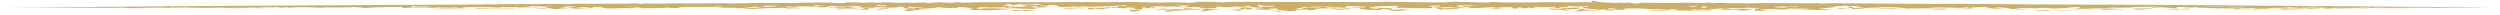 <svg width="326" height="2" viewBox="0 0 326 2" fill="none" xmlns="http://www.w3.org/2000/svg">
<path d="M298.513 1.246C299.247 1.267 296.796 1.271 298.423 1.297C298.084 1.303 297.742 1.31 297.403 1.316C297.317 1.301 297.229 1.286 297.143 1.271C297.598 1.262 298.055 1.254 298.513 1.246C298.513 1.246 298.513 1.246 298.513 1.246ZM299.135 1.054C298.717 1.097 297.39 1.116 298.824 1.149C298.938 1.133 299.054 1.118 299.168 1.103C299.666 1.113 300.167 1.122 300.665 1.13C300.844 1.124 301.023 1.118 301.202 1.112C301.43 1.135 301.656 1.156 301.884 1.178C301.681 1.176 301.476 1.174 301.274 1.172C300.473 1.196 299.761 1.207 298.675 1.219C298.77 1.224 298.866 1.23 298.961 1.235C298.41 1.229 297.859 1.223 297.31 1.216C297.787 1.202 298.32 1.187 298.762 1.175C298.055 1.138 296.807 1.167 296.158 1.18C295.274 1.197 295.474 1.175 294.818 1.187C294.713 1.189 294.701 1.207 294.494 1.208C293.45 1.216 291.421 1.218 292.608 1.169C294.327 1.166 295.793 1.128 297.48 1.133C297.034 1.092 297.922 1.074 299.135 1.054ZM267.55 1.356C268.071 1.316 269.133 1.327 269.851 1.349C269.852 1.349 269.853 1.349 269.854 1.349C270.012 1.354 270.37 1.4 269.854 1.401C269.012 1.403 268.605 1.326 268.163 1.382C267.965 1.373 267.757 1.365 267.55 1.356ZM265.721 1.37C265.204 1.352 265.438 1.289 266.085 1.304C266.085 1.304 266.085 1.303 266.085 1.303C266.355 1.309 265.825 1.36 266.793 1.307C266.991 1.344 267.185 1.377 267.381 1.412C267.144 1.414 266.927 1.417 266.679 1.418C266.846 1.355 266.237 1.387 265.721 1.37ZM291.735 1.195C291.654 1.23 291.994 1.228 292.573 1.248C292.026 1.251 291.479 1.253 290.935 1.256C291.203 1.235 291.467 1.215 291.735 1.195ZM304.578 1.129C304.578 1.129 304.579 1.129 304.58 1.129C304.759 1.125 304.939 1.12 305.116 1.116C305.223 1.123 305.328 1.13 305.435 1.138C306.068 1.126 306.704 1.115 307.337 1.105C307.26 1.127 306.125 1.131 305.499 1.152C304.568 1.151 304.12 1.139 304.059 1.118C304.231 1.122 304.403 1.126 304.578 1.129ZM152.39 1.126C152.179 1.154 151.97 1.183 151.758 1.211C152.039 1.224 152.319 1.234 152.602 1.249C153.344 1.125 153.414 1.235 154.386 1.227C157.367 1.204 156.576 1.011 159.267 1.294C157.106 1.28 157.937 1.413 156.634 1.515C156.364 1.437 157.655 1.262 156.78 1.226C155.273 1.308 153.823 1.384 152.151 1.436C152.2 1.45 152.248 1.463 152.297 1.476C152.563 1.468 152.826 1.46 153.091 1.451C152.805 1.487 152.525 1.523 152.234 1.559C152.602 1.477 151.665 1.523 151.79 1.429C151.846 1.388 152.26 1.33 152.504 1.29C151.874 1.268 151.227 1.248 150.59 1.227C150.92 1.194 151.25 1.161 151.578 1.128C151.848 1.127 152.116 1.126 152.385 1.125C152.387 1.125 152.389 1.126 152.39 1.126ZM16.714 1.106C17.515 1.093 18.969 1.095 19.734 1.124C18.727 1.118 17.722 1.112 16.714 1.106ZM303.999 1.1C304.089 1.104 304.177 1.108 304.268 1.111C303.868 1.121 303.465 1.131 303.065 1.141C302.988 1.129 302.91 1.117 302.831 1.105C303.219 1.103 303.61 1.102 303.999 1.1ZM278.402 1.228C278.695 1.225 278.721 1.226 279.085 1.228C279.085 1.228 279.084 1.228 279.084 1.228C279.229 1.229 280.438 1.237 280.303 1.255C279.703 1.258 279.062 1.261 278.448 1.264C278.429 1.252 278.425 1.24 278.402 1.228ZM285.468 1.208C285.468 1.208 285.469 1.208 285.47 1.208C285.689 1.209 285.896 1.213 286.121 1.213C285.309 1.242 285.181 1.198 284.444 1.214C283.706 1.23 283.251 1.259 282.625 1.196C282.858 1.186 283.108 1.171 283.348 1.159C284.394 1.181 284.676 1.156 285.516 1.129C285.5 1.155 285.484 1.182 285.468 1.208ZM165.658 1.414C165.858 1.344 166.081 1.413 166.105 1.414C166.104 1.414 166.104 1.414 166.103 1.414C167.876 1.349 165.873 1.453 167.545 1.464C167.296 1.481 167.052 1.5 166.805 1.518C166.424 1.484 166.03 1.445 165.658 1.414ZM223.237 1.363C223.253 1.381 223.273 1.398 223.289 1.416C222.284 1.414 222.028 1.485 221.193 1.423C221.874 1.402 222.556 1.382 223.237 1.363C223.237 1.363 223.237 1.363 223.237 1.363ZM273.336 1.167C274.451 1.143 275.275 1.133 276.345 1.163C276.346 1.163 276.347 1.163 276.348 1.163C276.41 1.164 276.111 1.187 276.192 1.193C276.413 1.189 276.64 1.183 276.864 1.178C276.894 1.196 276.923 1.213 276.953 1.23C276.325 1.228 275.696 1.225 275.066 1.222C275.159 1.232 275.254 1.243 275.347 1.253C274.812 1.26 274.279 1.268 273.744 1.276C273.93 1.245 274.116 1.214 274.3 1.184C273.979 1.178 273.657 1.173 273.336 1.167ZM206.505 1.183C206.682 1.203 206.355 1.238 206.629 1.256C206.904 1.273 207.41 1.234 207.291 1.293C206.922 1.301 206.533 1.31 206.157 1.319C207.369 1.423 208.578 1.326 208.597 1.456C207.433 1.424 206.477 1.441 205.351 1.479C205.398 1.375 206.524 1.284 205.815 1.187C206.042 1.186 206.282 1.184 206.503 1.183C206.504 1.183 206.504 1.183 206.505 1.183ZM320.279 0.937C320.968 0.946 322.546 0.963 323.416 0.975C323.63 0.979 324.343 0.99 324.34 0.99C324.319 0.991 323.448 0.985 324.38 0.992C324.067 0.99 323.762 0.988 323.451 0.986C323.506 0.988 323.562 0.99 323.616 0.992C323.995 0.993 324.374 0.995 324.754 0.996C324.772 0.997 324.791 0.997 324.809 0.997C323.446 0.992 324.251 0.996 323.544 0.996C324.195 0.998 324.851 1 325.5 1C325.125 1 324.684 0.999 324.353 0.999C324.309 1.001 325.097 1 325.232 1C325.993 1 322.12 1.002 321.803 1.011C322.422 1.01 323.071 1.008 323.704 1.006C323.522 1.007 323.338 1.008 323.157 1.01C321.722 1.012 320.112 1.014 318.439 1.011C318.288 1.012 318.137 1.012 317.988 1.013C318.032 1.017 318.074 1.021 318.118 1.026C317.89 1.027 317.66 1.028 317.432 1.029C318.104 1.012 317.173 1.016 316.049 1.006C316.647 1 317.384 1.003 317.334 0.993C315.282 1.001 312.879 0.985 310.883 0.998C310.388 1.001 310.389 1.025 309.224 1.024C309.264 1.022 309.271 1.017 309.296 1.013C307.281 1.026 306.059 1.039 303.965 1.026C304.086 1.038 304.205 1.049 304.326 1.06C304.77 1.053 305.215 1.047 305.657 1.041C305.96 1.058 305.513 1.067 306.839 1.062C307.925 1.059 307.279 1.054 307.574 1.048C307.974 1.041 308.325 1.052 308.756 1.044C309.088 1.038 308.728 1.026 309.596 1.028C309.247 1.044 308.891 1.062 308.54 1.08C308.328 1.077 308.118 1.074 307.906 1.071C308.12 1.066 308.331 1.061 308.545 1.056C307.791 1.066 307.079 1.076 306.3 1.089C306.553 1.061 305.748 1.074 305.31 1.079C304.629 1.087 305.213 1.065 304.766 1.07C304.319 1.074 303.838 1.099 303.03 1.098C303.463 1.082 302.874 1.072 302.988 1.059C303.102 1.046 303.956 1.042 303.136 1.029C301.558 1.042 303.27 1.088 302.205 1.1C300.925 1.116 300.621 1.029 301.002 1.01C301.302 0.995 302.335 0.998 302.637 0.985C300.788 0.958 300.772 1.009 300.455 1.02C299.306 1.059 300.078 0.956 298.717 0.993C298.743 0.973 298.763 0.955 298.789 0.936C298.554 0.94 298.398 0.944 298.115 0.947C298.951 0.987 298.266 0.984 297.915 0.984C297.361 0.984 298.217 1.004 298.07 1.009C297.674 1.022 297.049 1.017 297.433 1.034C297.261 1.026 297.074 1.018 296.897 1.01C296.25 1.019 294.73 1.115 296.177 1.093C296.042 1.126 295.574 1.112 295.209 1.108C294.843 1.104 294.85 1.126 294.529 1.123C293.252 1.111 294.088 1.068 294.29 1.038C292.603 1.062 294.255 1.073 291.824 1.093C291.589 1.12 292.712 1.144 291.777 1.163C291.605 1.118 290.916 1.087 289.574 1.073C289.443 1.084 289.314 1.096 289.183 1.107C288.45 1.064 288.825 1.014 287.469 1.074C288.197 0.966 287.696 1.036 286.482 0.992C286.235 0.982 286.805 0.96 286.461 0.948C286.305 0.943 285.926 0.96 285.545 0.946C285.358 0.939 284.488 0.894 283.886 0.914C284.328 0.97 283.183 1.018 284.165 1.064C282.35 1.055 281.08 1.082 283.113 1.003C282.653 0.986 282.192 0.968 281.731 0.95C281.41 0.964 281.086 0.978 280.763 0.992C280.714 0.943 280.763 0.929 279.498 0.936C280.047 0.925 280.593 0.914 281.145 0.903C281.163 0.893 281.24 0.883 281.221 0.874C280.546 0.891 278.646 0.895 278.185 0.908C277.725 0.921 278.614 0.926 278.482 0.939C277.377 1.048 277.464 0.968 276.671 0.986C276.206 0.998 277.317 1.01 277.068 1.015C276.145 1.033 275.717 0.973 274.899 0.971C275.189 1.006 275.478 1.042 275.761 1.076C274.903 1.075 273.946 1.076 273.148 1.089C272.835 1.093 273.071 1.12 273.02 1.122C272.766 1.131 271.734 1.148 271.624 1.149C270.801 1.151 270.778 1.113 269.978 1.112C270.292 1.108 270.587 1.105 270.894 1.101C271.034 1.039 271.176 0.977 271.316 0.915C270.532 0.91 269.747 0.904 268.961 0.899C269.536 0.921 270.112 0.942 270.687 0.963C269.789 1.013 268.891 1.065 267.993 1.119C267.525 1.087 267.06 1.055 266.592 1.023C265.322 1.032 265.578 1.167 264.975 1.049C264.601 1.059 264.227 1.07 263.852 1.08C263.906 1.063 263.959 1.046 264.012 1.028C263.561 1.039 263.11 1.05 262.658 1.061C263.133 1.123 263.598 1.186 264.068 1.243C263.18 1.259 263.163 1.208 263.03 1.195C262.679 1.161 261.982 1.209 261.702 1.178C261.608 1.167 262.478 1.131 262.179 1.091C262.12 1.084 260.955 0.936 260.211 0.97C260.225 0.997 260.282 1.03 260.313 1.06C259.313 1.078 258.803 0.933 258.935 0.893C258.402 0.92 257.624 0.922 257.514 0.967C257.242 0.968 256.972 0.969 256.7 0.97C256.984 0.86 255.848 0.879 255.774 0.975C256.242 0.977 256.71 0.98 257.177 0.982C256.824 1.098 258.245 1.168 255.288 1.062C254.723 1.001 256.293 1.07 255.832 1.024C255.032 0.997 254.281 1.02 253.52 0.977C252.573 0.922 253.738 0.869 251.533 0.938C256.397 1.114 250.865 1.056 248.581 1.115C247.952 0.937 246.023 0.876 243.366 0.929C243.643 0.982 244.479 0.955 244.961 0.972C245.442 0.989 244.921 1.02 245.521 1.044C246.121 1.067 247.396 1.099 248.003 1.133C247.488 1.162 244.949 1.235 246.628 1.15C245.374 1.101 244.786 1.049 243.232 1.04C242.767 1.122 242.801 1.173 241.287 1.177C242.183 1.062 240.462 0.982 240.841 0.863C241.915 0.892 241.314 1.006 241.935 1.061C241.999 1.067 243 1.038 243.232 1.04C242.223 0.938 241.873 0.898 242.495 0.777C241.78 0.786 241.336 0.77 241.271 0.829C241.122 0.803 240.972 0.777 240.826 0.751C240.593 0.751 240.384 0.753 240.138 0.752C240.477 0.843 239.819 0.786 239.352 0.826C238.884 0.867 239.512 0.939 238.227 0.939C238.655 0.961 239.047 0.979 239.461 0.999C238.633 1.022 237.802 1.046 236.974 1.07C237.556 1.126 238.816 1.207 238.781 1.28C238.4 1.253 237.093 1.304 236.95 1.306C236.397 1.315 236.698 1.268 236.657 1.267C235.787 1.246 235.07 1.263 234.74 1.192C234.086 1.225 233.593 1.207 232.9 1.21C232.518 1.212 232.593 1.265 232.369 1.255C230.885 1.19 232.299 1.117 229.436 1.254C229.783 1.292 230.125 1.33 230.471 1.367C230.148 1.382 229.826 1.397 229.503 1.412C229.287 1.406 229.072 1.399 228.856 1.393C228.861 1.311 228.866 1.228 228.871 1.145C228.633 1.141 228.395 1.137 228.158 1.133C228.565 1.124 228.973 1.116 229.38 1.107C229.417 1.093 229.452 1.078 229.489 1.064C228.884 1.042 228.282 1.019 227.677 0.996C227.665 1.025 227.654 1.054 227.642 1.083C226.279 1.044 226.246 1.018 224.951 1.099C223.952 1.099 223.14 1.223 222.563 1.276C222.356 1.26 222.148 1.243 221.939 1.227C221.807 1.252 221.673 1.277 221.54 1.302C221.277 1.268 221.011 1.233 220.748 1.199C220.601 1.278 220.525 1.303 221.551 1.329C221.2 1.427 219.394 1.388 218.659 1.356C218.101 1.331 218.72 1.248 218.65 1.238C218.417 1.204 217.498 1.234 217.305 1.229C216.488 1.206 215.916 1.211 215.179 1.193C215.035 1.189 214.634 1.136 214.6 1.135C214.334 1.126 213.68 1.1 213.605 1.099C209.765 1.061 213.869 1.292 210.298 1.271C210.405 1.302 210.503 1.332 210.608 1.363C210.338 1.366 210.065 1.368 209.796 1.37C209.454 1.345 209.867 1.297 209.188 1.336C209.232 1.297 209.277 1.259 209.323 1.22C209.028 1.241 208.743 1.262 208.44 1.283C207.966 1.15 206.233 1.12 206.356 0.962C206.398 0.908 207.627 0.854 206.978 0.796C206.45 0.784 206.807 0.849 206.592 0.852C205.038 0.875 205.128 0.784 204.493 0.808C204.393 0.847 204.288 0.886 204.186 0.926C203.946 0.914 203.706 0.903 203.464 0.891C203.408 0.917 203.35 0.943 203.294 0.97C203.52 0.971 203.774 0.973 203.981 0.975C203.692 1.076 201.041 1.123 202.052 1.036C202.464 1 203.218 1.015 202.741 0.895C202.032 0.912 201.227 0.93 200.48 0.947C200.457 0.921 200.435 0.895 200.412 0.869C199.405 0.885 200.321 0.99 200.319 1.046C200.088 1.047 199.856 1.049 199.626 1.05C199.528 1.025 199.435 0.999 199.333 0.974C199.324 1.014 199.195 1.108 198.509 1.074C198.067 1.051 198.762 0.949 197.921 0.963C197.984 1.026 198.288 1.103 197.351 1.124C197.258 1.058 197.129 0.997 197.057 0.928C195.892 0.991 195.361 0.888 193.993 0.963C193.126 1.009 191.937 1.178 191.376 0.919C190.741 0.912 190.943 0.976 190.755 0.991C189.869 1.06 189.209 0.937 189.044 0.929C187.991 0.882 187.518 0.925 186.66 0.866C186.707 0.915 186.732 0.961 186.769 1.008C187.556 0.935 187.954 0.939 189.057 0.955C188.687 0.964 188.317 0.974 187.947 0.984C188.008 1.023 188.067 1.062 188.126 1.101C191.536 0.947 190.741 1.189 187.881 1.244C187.635 1.172 187.379 1.099 187.135 1.027C185.483 1.137 184.706 1.041 182.838 1.018C182.616 1.016 181.807 1.058 181.459 1.06C181.465 1.06 181.471 1.061 181.477 1.061C181.26 1.13 181.553 1.162 181.588 1.224C181.4 1.232 181.211 1.24 181.023 1.247C180.602 1.2 180.75 1.161 179.922 1.173C180.034 1.22 180.144 1.267 180.255 1.314C179.348 1.316 178.754 1.265 177.91 1.287C178.052 1.27 178.192 1.252 178.334 1.234C176.496 1.189 177.959 0.911 176.57 1.049C176.481 1.025 176.395 1 176.307 0.976C176.879 0.97 177.452 0.964 178.021 0.958C178.033 0.924 178.046 0.89 178.055 0.856C177.443 0.866 176.828 0.876 176.216 0.887C176.663 0.864 177.112 0.841 177.559 0.818C176.849 0.801 176.14 0.785 175.43 0.768C176.184 0.894 175.207 0.91 175.391 1.035C174.134 0.931 173.147 0.793 171.2 0.881C170.814 0.898 171.024 0.986 169.928 0.879C170.193 1.019 168.821 1.085 168.997 1.217C169.379 1.211 169.774 1.207 170.144 1.199C169.723 1.153 169.653 1.026 170.293 0.989C171.109 0.941 172.3 1.028 172.251 0.888C172.577 0.895 172.88 0.899 173.196 0.904C173.066 0.939 172.938 0.974 172.811 1.009C173.711 0.954 174.276 0.972 174.709 1.06C173.636 1.08 172.566 1.1 171.494 1.12C171.652 1.126 171.812 1.132 171.97 1.138C171.158 1.228 171.996 1.313 170.481 1.332C170.49 1.291 170.498 1.25 170.507 1.209C169.956 1.319 168.446 1.318 168.928 1.445C168.472 1.406 168.379 1.381 168.121 1.45C166.918 1.354 166.145 1.232 166.573 1.087C166.127 1.11 165.68 1.133 165.236 1.157C165.494 1.197 165.752 1.236 166.01 1.276C165.233 1.273 164.451 1.271 163.676 1.269C163.602 1.151 165.172 1.233 164.719 1.128C164.628 1.107 164.21 1.152 164.1 1.14C162.941 1.012 164.76 1.105 164.419 1.006C163.205 0.985 163.527 0.897 163 0.895C162.777 0.894 162.403 0.908 161.696 0.949C161.633 0.915 161.566 0.881 161.508 0.847C160.682 0.845 160.749 0.922 160.04 0.936C159.595 0.945 159.038 0.811 158.547 0.902C158.459 0.919 159.285 1.084 157.55 1.076C156.204 1.071 156.764 0.955 156.036 0.913C155.308 0.872 153.642 1.033 153.151 0.851C153.533 0.875 154.019 0.888 154.442 0.908C154.614 0.872 154.782 0.837 154.952 0.802C153.984 0.848 152.983 0.794 152.332 0.879C151.041 0.75 149.597 0.87 149.988 1.015C150.413 0.994 149.95 0.931 150.541 0.971C150.601 1.005 150.665 1.039 150.725 1.073C149.72 1.069 149.022 1.07 149.481 0.966C149.325 0.964 149.17 0.961 149.014 0.959C148.986 1.034 148.962 1.109 148.934 1.183C148.748 1.192 148.561 1.2 148.375 1.209C148.168 1.192 147.96 1.175 147.751 1.159C148.033 1.041 148.512 1.037 146.925 0.971C146.921 1.011 146.914 1.052 146.909 1.093C145.581 1.041 145.546 0.942 143.878 0.946C145.158 0.805 145.858 1.055 145.853 0.772C146.174 0.79 146.498 0.809 146.819 0.827C146.868 0.786 146.916 0.745 146.963 0.704C145.239 0.727 142.375 0.996 141.221 0.818C141.082 0.84 140.942 0.859 140.8 0.882C139.669 0.775 139.181 1.016 138.034 0.878C137.915 0.863 138.163 0.638 136.67 0.647C136.707 0.676 136.726 0.725 136.757 0.762C136.433 0.744 136.112 0.726 135.791 0.708C135.733 0.735 135.672 0.762 135.614 0.789C136.165 0.799 136.715 0.809 137.266 0.82C136.808 0.829 136.347 0.839 135.889 0.848C136.487 0.892 136.756 0.892 136.396 0.963C135.877 0.967 135.358 0.972 134.839 0.976C134.785 0.994 134.732 1.012 134.679 1.03C134.93 1.084 135.184 1.137 135.435 1.192C134.083 1.147 132.908 1.144 131.871 1.039C131.694 1.021 132.319 0.952 131.115 1.014C131.096 0.978 131.064 0.948 131.043 0.914C129.568 1.017 129.083 0.986 127.545 0.913C128.541 0.981 127.652 0.937 127.399 0.973C127.225 0.999 127.903 0.995 127.827 1.022C127.75 1.048 126.869 1.154 127.622 1.168C129.469 0.949 129.973 1.212 132.346 1.107C131.98 1.135 131.612 1.163 131.247 1.192C131.419 1.211 131.573 1.229 131.759 1.249C130.436 1.205 131.079 1.234 130.536 1.267C129.991 1.301 129.002 1.329 128.339 1.338C128.13 1.34 128.35 1.291 127.879 1.287C127.558 1.283 126.68 1.355 126.478 1.269C126.345 1.214 127.755 1.061 125.806 1.061C125.439 1.006 126.373 1.023 126.393 1.017C126.563 0.952 125.365 0.903 124.811 0.953C124.767 0.957 125.204 1.007 124.728 1.027C123.6 1.074 122.948 1.016 122.218 0.939C122.139 1.03 121.189 1.138 120.007 1.104C119.947 1.13 119.889 1.156 119.829 1.182C120.012 1.168 120.196 1.155 120.379 1.141C120.579 1.157 120.791 1.169 120.987 1.189C119.798 1.21 119.63 1.334 119.06 1.378C117.11 1.53 118.292 1.206 118.644 1.149C118.897 1.172 119.142 1.198 119.394 1.222C119.366 1.191 119.337 1.159 119.312 1.128C116.392 1.127 118.867 0.925 117.385 0.867C117.004 1.021 115.915 1.034 114.529 0.939C114.375 0.939 114.221 0.94 114.068 0.941C114.042 0.963 114.042 0.996 114.001 1.011C112.33 1.036 112.033 0.805 111.874 0.784C111.172 0.688 110.625 0.822 110.418 0.823C109.545 0.828 109.292 0.77 108.461 0.796C107.568 0.824 108.179 0.868 107.907 0.909C107.689 0.94 106.985 0.946 106.693 0.979C106.809 0.952 106.938 0.926 107.053 0.899C106.127 0.863 105.371 0.828 104.319 0.82C103.133 1.014 102.123 0.69 102.533 0.953C103.528 0.971 104.085 1.001 104.618 1.069C103.964 1.077 103.31 1.085 102.657 1.093C102.466 1.064 102.331 1.036 102.105 1.007C101.617 1.068 100.484 1.041 100.04 1.059C97.957 1.141 98.602 1.242 96.701 1.071C98.071 1.055 98.069 0.971 99.427 0.982C99.134 0.923 98.444 0.935 98.89 0.863C97.576 0.882 98.001 0.945 97.489 1.002C97.048 1.05 96.16 1.053 96.21 1.115C96.119 1.081 96.049 1.048 95.958 1.013C95.107 1.013 94.256 1.013 93.404 1.014C93.767 0.978 94.13 0.943 94.493 0.907C94.219 0.894 93.944 0.881 93.67 0.868C91.576 0.978 87.965 0.784 88.542 1.051C87.532 1.059 87.406 1.025 86.857 0.975C86.797 0.996 86.738 1.012 86.677 1.034C86.026 1.013 85.526 1.088 84.951 1.068C84.377 1.049 84.234 0.979 84.151 1.096C83.778 1.062 83.408 1.034 83.038 1.003C82.815 1.03 82.592 1.056 82.371 1.082C82.023 1.068 81.673 1.054 81.324 1.04C81.137 1.095 79.765 1.07 79.16 1.106C78.586 1.047 78.602 0.867 77.251 0.901C77.286 0.945 77.32 0.989 77.355 1.033C77.046 1.024 76.736 1.015 76.424 1.006C76.406 0.991 76.39 0.977 76.371 0.963C76.529 0.967 76.685 0.971 76.843 0.976C76.706 0.952 76.572 0.927 76.437 0.903C75.965 0.94 75.492 0.976 75.017 1.011C75.657 1.038 76.297 1.066 76.936 1.093C76.134 1.125 75.575 1.092 74.877 1.127C74.27 1.067 74.494 1.033 74.741 0.968C74.515 0.974 74.287 0.979 74.061 0.984C74.21 0.92 73.829 0.882 75.147 0.886C75.057 0.867 74.964 0.85 74.876 0.83C74.659 0.834 74.519 0.818 74.282 0.826C73.635 0.847 73.139 0.959 73.184 0.999C73.207 1.019 73.845 0.98 73.82 1.009C73.757 1.081 72.294 1.047 74.403 1.121C73.703 1.166 73.547 1.131 72.774 1.117C72.835 1.141 72.894 1.164 72.952 1.188C72.594 1.177 72.235 1.165 71.877 1.154C72.375 1.033 69.734 0.99 72.111 0.883C71.409 0.879 70.709 0.874 70.008 0.869C70.153 0.857 70.297 0.845 70.441 0.832C70.757 0.838 71.072 0.844 71.388 0.85C71.016 0.828 70.643 0.807 70.271 0.785C69.392 0.815 69.047 0.857 68.645 0.909C69.668 0.946 69.334 0.895 70.131 0.883C70.103 0.916 70.14 0.947 70.07 0.981C69.658 0.913 68.314 0.964 68.002 0.967C67.054 0.977 67.798 0.911 67.163 0.91C66.528 0.91 65.779 0.948 65.26 0.886C65.269 0.921 65.311 0.958 65.348 0.99C64.359 1.002 64.557 0.96 64.454 0.955C62.821 0.868 61.935 0.944 60.067 0.953C60.304 0.963 60.544 0.972 60.783 0.982C59.374 1.053 60.323 1.031 61.547 1.055C60.4 1.048 59.743 1.107 58.934 1.123C58.124 1.139 56.736 1.107 56.228 1.084C57.389 1.048 58.642 1.073 59.93 1.064C59.784 1.03 59.641 1.002 59.49 0.965C58.706 1.035 58.252 0.988 57.994 0.979C57.236 0.953 57.259 1.011 56.801 0.949C56.82 0.97 56.833 0.988 56.852 1.009C55.286 0.999 53.597 0.964 52.578 1.039C52.485 0.99 52.415 0.943 52.308 0.894C51.645 0.931 51.078 0.895 50.519 0.904C49.963 0.913 50.175 0.951 49.521 0.966C49.4 0.969 49.148 0.945 48.85 0.963C48.55 0.981 47.441 1.105 47.308 0.996C46.748 0.996 46.217 0.992 45.668 0.99C46.203 0.984 46.738 0.978 47.271 0.972C46.815 0.946 46.362 0.92 45.906 0.896C45.848 0.919 45.789 0.942 45.734 0.964C44.505 0.993 43.614 0.956 42.374 0.966C42.167 0.967 42.655 1.01 41.737 0.999C40.818 0.988 40.136 0.913 38.57 0.944C38.491 0.946 38.028 1.001 37.467 0.964C37.339 0.956 37.876 0.942 37.583 0.931C37.29 0.921 35.982 0.914 35.88 0.889C35.894 0.898 35.976 0.907 36.015 0.916C35.792 0.921 35.566 0.926 35.341 0.931C35.32 0.915 35.297 0.899 35.276 0.884C33.992 0.924 33.328 0.981 31.425 0.964C31.96 0.984 32.496 1.005 33.029 1.027C33.175 1.012 33.322 0.997 33.466 0.981C34.343 0.987 35.222 0.993 36.099 1C36.244 0.981 36.385 0.962 36.53 0.943C36.762 0.945 36.992 0.947 37.225 0.95C37.167 0.964 37.108 0.977 37.048 0.991C37.508 0.988 37.969 0.984 38.428 0.98C37.495 1.064 35.823 0.974 35.943 1.041C35.736 1.031 35.529 1.02 35.322 1.01C35.231 1.042 34.81 1.032 34.069 1.027C34.239 1.042 34.426 1.057 34.582 1.073C33.861 1.05 32.581 1.05 31.835 1.042C31.507 1.038 31.834 1.017 31.737 1.015C31.236 1.002 30.28 1.037 30.08 1.034C28.884 1.016 28.108 0.955 26.802 0.996C28.149 1.005 27.417 1.001 27.896 1.024C28.046 1.031 29.786 1.048 27.607 1.039C27.352 1.036 23.398 0.996 24.697 0.967C24.057 0.977 23.556 0.988 22.97 0.997C21.537 0.928 22.033 0.993 22.45 1.029C22.215 1.029 21.991 1.029 21.749 1.029C22.263 0.991 19.644 0.991 18.755 1.007C18.457 1.012 19.29 1.023 18.601 1.027C18.273 1.025 17.901 1.021 17.555 1.019C18.057 1.039 17.071 1.044 17.085 1.062C16.455 1.043 15.972 1.01 16.319 0.992C15.798 0.999 15.274 1.006 14.753 1.013C14.995 1.017 15.24 1.021 15.482 1.025C13.779 1.013 11.589 1.029 11.233 1.002C11.008 1.002 10.78 1.003 10.554 1.003C10.484 1.007 10.417 1.011 10.347 1.015C9.326 1.01 8.307 1.006 7.286 1.003C8.195 1.002 8.411 0.996 9.365 1.001C8.997 0.996 8.623 0.993 8.263 0.989C6.827 1.001 6.632 1.004 4.47 1.001C4.373 1.001 2.74 0.998 2.684 0.998C2.428 0.997 2.816 0.995 2.702 0.995C2.386 0.993 0.463 0.999 0.501 1C0.97 1 7.439 0.943 9.189 0.929C27.336 0.749 45.083 0.678 63.115 0.584C63.301 0.583 63.22 0.559 63.299 0.558C63.79 0.549 64.272 0.584 64.453 0.585C64.841 0.587 64.627 0.552 64.91 0.551C67.837 0.536 70.599 0.544 73.528 0.524C73.719 0.523 73.524 0.555 73.859 0.548C74.032 0.544 74.573 0.494 74.964 0.491C76.327 0.482 77.472 0.492 78.91 0.485C79.696 0.481 80.876 0.48 81.755 0.476C82.144 0.474 82.548 0.448 82.932 0.446C83.476 0.442 83.365 0.491 83.449 0.494C83.817 0.505 83.867 0.452 84.216 0.452C84.865 0.452 84.9 0.487 85.724 0.481C86.312 0.476 87.66 0.442 88.402 0.431C90.137 0.466 92.324 0.442 93.944 0.421C94.902 0.409 94.991 0.462 95.382 0.461C96.759 0.455 97.804 0.382 99.097 0.375C100.814 0.366 102.335 0.408 103.998 0.406C104.268 0.406 104.206 0.354 104.471 0.352C105.45 0.344 106.702 0.331 107.575 0.335C108.547 0.34 108.906 0.416 109.857 0.398C110.136 0.393 110.218 0.325 110.685 0.314C111.432 0.298 112.251 0.356 112.772 0.362C113.486 0.369 112.865 0.3 113.828 0.307C113.868 0.307 114.012 0.357 114.219 0.354C114.821 0.346 114.762 0.306 115.643 0.308C115.728 0.308 116.897 0.353 117.013 0.353C117.697 0.352 119.074 0.366 119.479 0.355C120.926 0.315 119.787 0.24 121.018 0.405C121.56 0.363 122.097 0.32 122.672 0.278C122.288 0.316 123.844 0.367 123.954 0.364C124.858 0.333 124.319 0.268 125.466 0.277C123.952 0.433 126.946 0.294 127.613 0.288C130.828 0.263 133.751 0.296 136.982 0.291C138.064 0.289 139.514 0.253 140.658 0.253C140.925 0.252 140.723 0.29 140.958 0.291C141.193 0.291 140.933 0.249 141.2 0.251C142.863 0.263 144.167 0.342 145.691 0.241C145.765 0.255 145.762 0.267 145.885 0.282C147.132 0.191 149.534 0.31 150.436 0.326C151.848 0.351 152.209 0.29 153.235 0.302C154.591 0.318 156.627 0.437 155.718 0.239C156.648 0.233 157.544 0.231 158.484 0.249C158.588 0.251 158.516 0.301 158.558 0.302C158.823 0.31 158.91 0.264 159.089 0.262C159.574 0.257 158.782 0.311 159.474 0.296C159.84 0.287 160.047 0.248 161.061 0.247C161.702 0.247 162.349 0.246 163 0.246C168.563 0.246 174.47 0.26 180.081 0.272C180.511 0.272 180.228 0.224 180.767 0.228C182.643 0.24 185.999 0.325 187.616 0.316C189.233 0.307 188.868 0.237 189.88 0.21C190.075 0.205 189.915 0.244 190.092 0.245C191.281 0.25 192.698 0.314 193.661 0.324C194.298 0.332 194.247 0.27 194.689 0.267C195.347 0.261 196.025 0.325 196.376 0.327C198.028 0.339 199.163 0.291 200.706 0.32C200.645 0.306 200.605 0.294 200.554 0.281C202.38 0.287 204.204 0.293 206.03 0.3C205.944 0.288 205.861 0.275 205.775 0.263C207.918 0.275 207.673 0.403 207.485 0.131C207.64 0.122 207.806 0.111 207.954 0.103C207.894 0.243 209.19 0.348 210.839 0.387C210.96 0.39 211.772 0.258 211.684 0.417C211.895 0.378 212.022 0.352 212.201 0.318C212.55 0.367 212.903 0.415 213.252 0.464C213.44 0.457 213.631 0.451 213.82 0.444C213.848 0.413 213.826 0.381 213.887 0.351C214.761 0.349 216.555 0.392 217.247 0.39C218.964 0.384 220.712 0.31 222.047 0.401C222.697 0.394 222.052 0.334 223.019 0.345C223.128 0.374 223.231 0.403 223.345 0.433C224.136 0.305 224.301 0.385 225.384 0.416C226.117 0.436 226.597 0.406 227.295 0.415C227.472 0.417 227.447 0.455 227.568 0.454C227.973 0.451 229.129 0.404 229.415 0.403C232.007 0.399 234.233 0.414 236.701 0.437C236.966 0.439 236.622 0.403 236.897 0.405C237.339 0.41 237.079 0.462 237.335 0.466C238.048 0.475 238.054 0.419 239.049 0.421C242.327 0.426 246.096 0.483 249.52 0.501C249.627 0.502 249.621 0.472 249.737 0.472C250.496 0.475 251.263 0.518 251.952 0.521C253.094 0.525 253.952 0.489 255.081 0.495C257.286 0.507 259.257 0.537 261.525 0.55C263.382 0.561 264.994 0.566 267.03 0.578C275.922 0.623 284.995 0.629 293.948 0.728C294.176 0.73 294.083 0.742 294.152 0.742C294.813 0.741 294.872 0.725 295.107 0.762C295.949 0.761 296.214 0.738 297.231 0.748C297.772 0.753 297.368 0.788 298.284 0.775C299.112 0.764 298.199 0.738 300.66 0.778C300.725 0.779 301.046 0.802 301.557 0.8C302.072 0.799 301.476 0.78 302.714 0.786C305.62 0.803 309.298 0.85 312.676 0.877C312.887 0.878 314.926 0.892 315.329 0.894C316.108 0.898 315.945 0.89 316.957 0.9C317.738 0.908 318.383 0.921 319.302 0.93C319.409 0.931 319.589 0.928 320.279 0.937ZM149.017 1.248C148.826 1.311 148.482 1.54 147.328 1.469C147.219 1.463 147.809 1.306 147.172 1.28C147.796 1.264 148.403 1.259 149.017 1.248C149.017 1.248 149.017 1.248 149.017 1.248ZM325.279 1.001C324.416 1.006 323.55 1.011 322.687 1.015C323.283 1.011 323.879 1.008 324.472 1.005C324.742 1.004 325.01 1.003 325.279 1.001ZM217.833 1.329C217.834 1.329 217.835 1.329 217.835 1.329C216.928 1.357 216.02 1.385 215.113 1.413C215.208 1.393 215.304 1.373 215.399 1.354C216.116 1.322 216.833 1.29 217.547 1.258C217.642 1.282 217.738 1.305 217.833 1.329ZM225.001 1.119C225.581 1.141 225.439 1.178 225.758 1.214C225.758 1.214 225.758 1.214 225.758 1.214C225.842 1.223 226.234 1.231 226.385 1.232C226.329 1.209 226.257 1.186 226.197 1.163C227.548 1.107 230.192 1.3 226.769 1.387C226.821 1.358 226.869 1.328 226.921 1.299C225.22 1.31 223.324 1.248 225.001 1.119ZM135.342 1.34C133.89 1.45 133.425 1.472 131.664 1.395C131.912 1.364 132.161 1.333 132.41 1.302C132.701 1.334 132.99 1.366 133.28 1.398C133.281 1.398 133.282 1.398 133.283 1.398C133.341 1.365 133.399 1.331 133.455 1.298C134.083 1.312 134.714 1.326 135.342 1.34ZM280.573 1.105C280.978 1.213 280.861 1.15 279.705 1.178C279.305 1.188 279.695 1.206 279.446 1.21C278.102 1.233 277.994 1.157 278.294 1.117C279.055 1.113 279.824 1.109 280.571 1.105C280.571 1.105 280.572 1.105 280.573 1.105ZM315.452 1.021C315.452 1.021 315.453 1.021 315.454 1.021C315.489 1.027 314.947 1.031 315.558 1.035C315.093 1.037 314.628 1.038 314.161 1.04C314.298 1.039 314.438 1.038 314.575 1.036C314.454 1.034 314.333 1.032 314.212 1.03C314.047 1.039 313.893 1.035 313.405 1.033C313.54 1.042 313.674 1.051 313.809 1.06C313.241 1.06 312.672 1.06 312.104 1.059C312.097 1.056 312.09 1.053 312.083 1.051C311.869 1.055 311.657 1.059 311.443 1.064C311.385 1.061 311.329 1.058 311.271 1.055C311.013 1.058 310.754 1.062 310.496 1.066C310.418 1.057 310.987 1.051 309.978 1.057C310.287 1.047 310.596 1.037 310.908 1.028C312.422 1.026 313.937 1.023 315.452 1.021ZM270.059 1.165C271.727 1.156 271.257 1.176 270.871 1.241C270.601 1.216 270.328 1.19 270.059 1.165ZM184.12 1.188C183.636 1.263 183.15 1.338 182.654 1.412C181.668 1.455 180.681 1.317 181.423 1.262C182.317 1.197 183.25 1.269 184.12 1.188ZM161.653 1.225C162.859 1.261 161.724 1.352 161.452 1.405C161.118 1.32 160.652 1.327 159.905 1.317C160.607 1.312 161.453 1.219 161.653 1.225C161.653 1.225 161.653 1.225 161.653 1.225ZM203.542 1.26C204.026 1.257 204.507 1.237 204.939 1.261C204.809 1.33 203.944 1.268 204.562 1.369C204.253 1.371 203.943 1.373 203.636 1.376C203.831 1.333 203.569 1.302 203.543 1.26C203.543 1.26 203.543 1.26 203.542 1.26ZM253.897 1.259C252.948 1.202 252.768 1.227 251.812 1.272C251.677 1.223 252.817 1.138 253.531 1.119C253.652 1.166 253.774 1.213 253.897 1.259ZM29.377 1.111C29.605 1.082 31.287 1.082 32.122 1.093C32.023 1.098 31.923 1.102 31.823 1.107C31.009 1.108 30.192 1.11 29.377 1.111ZM159.549 1.311C159.674 1.314 159.793 1.316 159.905 1.317C159.78 1.318 159.66 1.317 159.549 1.311ZM109.011 0.928C109.408 0.852 108.226 0.828 109.661 0.857C109.661 0.856 109.661 0.856 109.661 0.856C110.611 0.875 110.82 0.88 111.7 0.886C111.383 0.985 109.599 1.019 112.058 1.04C112.09 1.04 112.026 0.981 112.419 0.989C112.54 0.992 112.928 1.04 113.518 1.054C113.709 1.059 115.143 1.074 113.189 1.075C113.247 1.144 113.142 1.213 113.146 1.28C112.384 1.299 111.797 1.164 110.99 1.166C109.792 1.171 109.183 1.304 108.952 1.128C109.96 1.086 111.69 1.085 111.915 1.192C112.89 1.195 113.17 1.106 112.384 1.062C109.018 1.116 111.46 0.933 108.512 1.002C108.477 1.026 108.356 1.053 108.375 1.076C107.475 0.99 108.869 0.956 109.011 0.928ZM116.05 1.119C115.468 1.172 114.889 1.225 114.309 1.278C114.309 1.191 114.629 1.114 115.545 1.066C115.713 1.084 115.883 1.101 116.05 1.119ZM67.124 1.101C67.04 1.134 66.817 1.165 66.654 1.196C66.477 1.167 62.289 1.134 64.42 1.111C64.729 1.107 66.616 1.169 67.124 1.101ZM260.487 1.192C259.994 1.171 259.503 1.15 259.012 1.128C259.768 1.112 260.524 1.097 261.28 1.082C261.015 1.118 260.752 1.155 260.487 1.192ZM176.091 1.1C176.299 1.102 175.607 1.172 176.428 1.161C175.816 1.206 175.243 1.244 174.645 1.287C174.466 1.254 174.285 1.22 174.106 1.187C173.967 1.208 173.824 1.23 173.685 1.251C173.768 1.203 173.843 1.155 173.931 1.106C174.939 1.21 175.17 1.092 176.091 1.1ZM206.045 0.916C206.226 1.014 204.768 1.073 206.203 1.089C205.93 1.154 205.493 1.188 204.653 1.195C204.518 1.17 204.384 1.145 204.249 1.12C204.23 1.187 204.014 1.212 203.542 1.26C203.542 1.26 203.541 1.26 203.541 1.26C202.264 1.266 202.34 1.243 202.033 1.133C203.385 1.195 203.425 1.094 204.347 1.034C204.98 0.993 205.806 1.011 206.045 0.916ZM71.585 1.105C70.63 1.165 71.487 1.223 69.791 1.155C69.901 1.14 70.011 1.125 70.12 1.11C70.609 1.108 71.097 1.107 71.585 1.105ZM210.763 1.25C210.653 1.1 209.753 0.982 209.6 1.228C210.477 1.277 210.048 1.139 210.763 1.25ZM162.064 0.968C162.501 0.97 162.804 0.984 163 1.005C163.456 1.054 163.337 1.142 163 1.211C162.923 1.226 162.834 1.241 162.739 1.254C162.632 1.22 162.525 1.186 162.42 1.153C162.125 1.168 161.829 1.183 161.534 1.198C161.71 1.121 161.887 1.045 162.064 0.968ZM240.496 1.072C239.207 1.164 241.887 1.121 240.987 1.178C240.268 1.224 239.321 1.134 239.679 1.076C239.928 1.074 240.205 1.073 240.494 1.072C240.494 1.072 240.495 1.072 240.496 1.072ZM233.038 1.103C233.249 1.205 232.944 1.175 233.962 1.156C234.253 1.15 236.564 1.186 235.594 1.104C234.768 1.104 233.896 1.103 233.038 1.103ZM142.569 1.149C142.553 1.095 144.333 0.977 144.561 1.007C144.561 1.006 144.561 1.006 144.561 1.006C145.178 1.087 143.301 1.098 144.115 1.209C142.312 1.111 141.772 1.346 141.898 1.037C142.96 1.023 142.457 1.087 142.569 1.149ZM7.299 1.007C7.299 1.007 7.298 1.007 7.297 1.007C7.416 1.007 8.401 1.016 8.281 1.018C7.097 1.013 7.308 1.01 6.206 1.014C6.146 1.012 6.094 1.01 6.029 1.008C6.466 1.008 6.709 1.005 7.299 1.007ZM62.596 1.028C63.031 1.019 63.825 1.056 64.32 1.054C62.743 1.195 60.858 1.061 62.596 1.028ZM299.139 1.054C299.137 1.054 299.136 1.054 299.135 1.054C299.135 1.054 299.136 1.054 299.136 1.054C299.137 1.054 299.138 1.054 299.139 1.054ZM96.309 1.151C96.253 1.138 96.221 1.128 96.21 1.118C96.21 1.117 96.21 1.116 96.21 1.116C96.24 1.127 96.272 1.139 96.309 1.151ZM138.871 1.164C138.129 1.089 140.599 0.971 141.397 0.999C141.341 1.033 141.333 1.064 141.203 1.104C140.558 1.015 138.994 1.177 138.871 1.164ZM195.169 1.134C193.217 1.133 195.757 0.843 195.862 1.074C195.858 1.078 195.219 1.134 195.169 1.134ZM154.264 1.136C154.761 1.045 153.762 1.021 155.36 1.037C155.453 1.06 155.545 1.084 155.638 1.107C155.18 1.117 154.722 1.126 154.264 1.136ZM182.382 0.749C179.925 0.797 177.575 0.886 179.176 1.135C179.362 1.127 179.55 1.119 179.736 1.111C179.764 0.99 180.45 1.056 181.454 1.06C181.597 1.012 182.154 1.001 182.259 0.96C182.461 0.881 181.821 0.826 182.382 0.749ZM286.1 0.976C286.06 0.985 286.022 0.994 285.982 1.003C285.594 1.013 285.204 1.023 284.816 1.034C284.878 1.016 284.941 0.999 285.004 0.981C285.369 0.98 285.732 0.978 286.097 0.976C286.098 0.976 286.099 0.976 286.1 0.976ZM118.444 0.881C118.221 1.094 119.001 1.055 120.583 0.947C119.871 0.925 119.156 0.903 118.444 0.881ZM221.859 0.859C221.91 0.916 221.96 0.973 222.014 1.03C222.853 0.97 222.697 0.906 222.295 0.831C222.149 0.84 222.005 0.85 221.859 0.859ZM233.956 0.847C233.608 0.835 233.786 0.878 233.749 0.877C232.867 0.854 232.743 0.834 231.661 0.865C231.529 0.877 231.399 0.889 231.266 0.9C231.766 1.013 232.129 0.952 233.188 1.018C232.997 0.98 232.807 0.941 232.616 0.902C233.205 0.911 233.791 0.919 234.379 0.928C234.449 0.916 234.519 0.904 234.589 0.893C234.379 0.878 234.163 0.86 233.956 0.847ZM290.593 1.001C291.165 1.003 291.74 1.006 292.312 1.007C292.333 0.995 292.354 0.983 292.374 0.97C291.781 0.98 291.186 0.991 290.593 1.001ZM106.693 0.979C106.648 0.99 106.604 1 106.564 1.011C106.568 0.998 106.618 0.988 106.693 0.979ZM5.789 0.994C5.14 0.993 4.205 0.995 3.493 0.996C3.549 0.999 5.359 0.997 5.994 1C6.096 0.999 6.064 0.994 5.789 0.994ZM164.398 0.975C164.56 0.933 164.723 0.891 164.883 0.849C165.277 0.853 165.671 0.858 166.066 0.863C166.078 0.828 166.089 0.793 166.101 0.759C164.359 0.804 164.76 0.704 163.898 0.606C164.065 0.729 164.23 0.852 164.398 0.975ZM308.803 0.958C307.544 0.959 307.098 0.969 307.807 0.991C308.251 0.986 308.698 0.982 309.142 0.978C309.028 0.971 308.914 0.965 308.803 0.958ZM83.771 0.922C82.718 0.952 82.701 0.847 81.671 0.907C82.222 0.926 82.773 0.945 83.322 0.964C83.471 0.95 83.623 0.936 83.771 0.922ZM135.428 0.53C134.983 0.484 134.153 0.707 132.903 0.544C132.606 0.593 132.419 0.64 132.163 0.688C132.014 0.636 131.845 0.584 131.703 0.532C131.703 0.532 131.702 0.532 131.701 0.532C130.568 0.551 131.303 0.615 131.277 0.671C131.265 0.694 130.424 0.656 130.687 0.706C131.14 0.791 132.836 0.74 132.84 0.845C132.245 0.811 131.082 0.84 131.426 0.909C131.803 0.986 132.899 0.857 133.597 0.921C132.596 0.754 134.662 0.804 134.897 0.933C136.109 0.834 134.995 0.794 133.753 0.799C134.511 0.7 133.395 0.754 133.211 0.672C133.993 0.622 136.677 0.661 135.428 0.53ZM192.614 0.714C191.776 0.719 190.467 0.662 189.893 0.745C189.559 0.794 190.871 0.832 189.967 0.908C190.783 0.901 190.969 0.871 190.829 0.804C191.016 0.796 191.204 0.788 191.39 0.781C191.476 0.794 191.564 0.807 191.65 0.82C191.748 0.792 191.846 0.765 191.942 0.738C192.139 0.743 192.339 0.749 192.537 0.754C192.56 0.741 192.599 0.729 192.614 0.714ZM53.529 0.947C53.762 0.946 53.992 0.945 54.225 0.945C54.199 0.935 54.169 0.926 54.139 0.916C54.118 0.909 54.097 0.901 54.076 0.894C54.211 0.92 55.319 0.965 55.786 0.935C56.02 0.92 55.486 0.869 56.481 0.858C55.76 0.862 55.092 0.87 54.392 0.876C54.455 0.86 54.515 0.845 54.578 0.829C54.578 0.829 54.577 0.829 54.577 0.829C54.344 0.827 54.109 0.824 53.877 0.821C53.76 0.863 53.646 0.905 53.529 0.947ZM221.177 0.746C220.383 0.792 220.118 0.817 220.492 0.894C220.493 0.894 220.494 0.894 220.495 0.894C220.79 0.86 221.086 0.826 221.381 0.793C221.314 0.778 221.246 0.762 221.177 0.746ZM99.86 0.735C98.173 1.018 101.972 0.843 101.248 0.746C101.216 0.742 100.018 0.766 99.86 0.735ZM161.754 0.866C162.169 0.863 162.584 0.861 163 0.859C163.049 0.858 163.098 0.858 163.147 0.858C163.098 0.839 163.049 0.821 163 0.802C162.941 0.78 162.882 0.758 162.823 0.736C162.467 0.779 162.11 0.822 161.754 0.866ZM303.323 0.907C302.836 0.882 301.585 0.866 300.974 0.891C301.295 0.895 301.616 0.9 301.937 0.904C301.33 0.905 300.73 0.906 300.118 0.907C300.086 0.944 300.79 0.925 301.851 0.937C302.016 0.939 303.066 0.982 303.428 0.952C303.501 0.946 302.384 0.939 303.16 0.923C302.821 0.92 302.528 0.92 302.207 0.918C302.184 0.91 302.161 0.902 302.135 0.894C302.532 0.898 302.926 0.903 303.323 0.907ZM187.736 0.72C186.586 0.713 186.443 0.762 186.204 0.85C186.739 0.84 187.274 0.831 187.809 0.821C187.784 0.787 187.762 0.754 187.736 0.72ZM293.038 0.858C292.408 0.85 292.678 0.878 292.424 0.882C291.466 0.898 290.812 0.877 289.865 0.887C289.928 0.881 289.986 0.876 290.046 0.871C290.045 0.871 290.044 0.871 290.044 0.871C285.561 0.832 287.915 0.908 290.598 0.903C290.661 0.913 290.721 0.924 290.784 0.934C291.984 0.918 293.091 0.904 293.038 0.858ZM114.845 0.705C114.794 0.69 115.229 0.591 114.412 0.638C113.766 0.782 114.826 0.71 115.092 0.765C114.871 0.779 114.645 0.792 114.426 0.806C115.747 0.846 115.94 0.811 115.459 0.707C115.424 0.7 114.896 0.72 114.845 0.705ZM106.16 0.648C105.979 0.852 107.647 0.759 107.586 0.695C107.356 0.693 107.177 0.728 106.933 0.713C106.686 0.698 106.623 0.65 106.16 0.648ZM153.94 0.657C153.891 0.656 153.4 0.559 153.449 0.635C154.056 0.815 155.28 0.699 155.066 0.636C154.661 0.639 154.391 0.666 153.94 0.657C153.94 0.657 153.94 0.657 153.94 0.657ZM310.913 0.928C310.89 0.927 309.665 0.914 309.507 0.92C309.377 0.927 309.312 0.935 309.214 0.942C309.889 0.937 311.255 0.948 310.91 0.928C310.911 0.928 310.912 0.928 310.913 0.928Z" fill="#CCAE66"/>
</svg>
